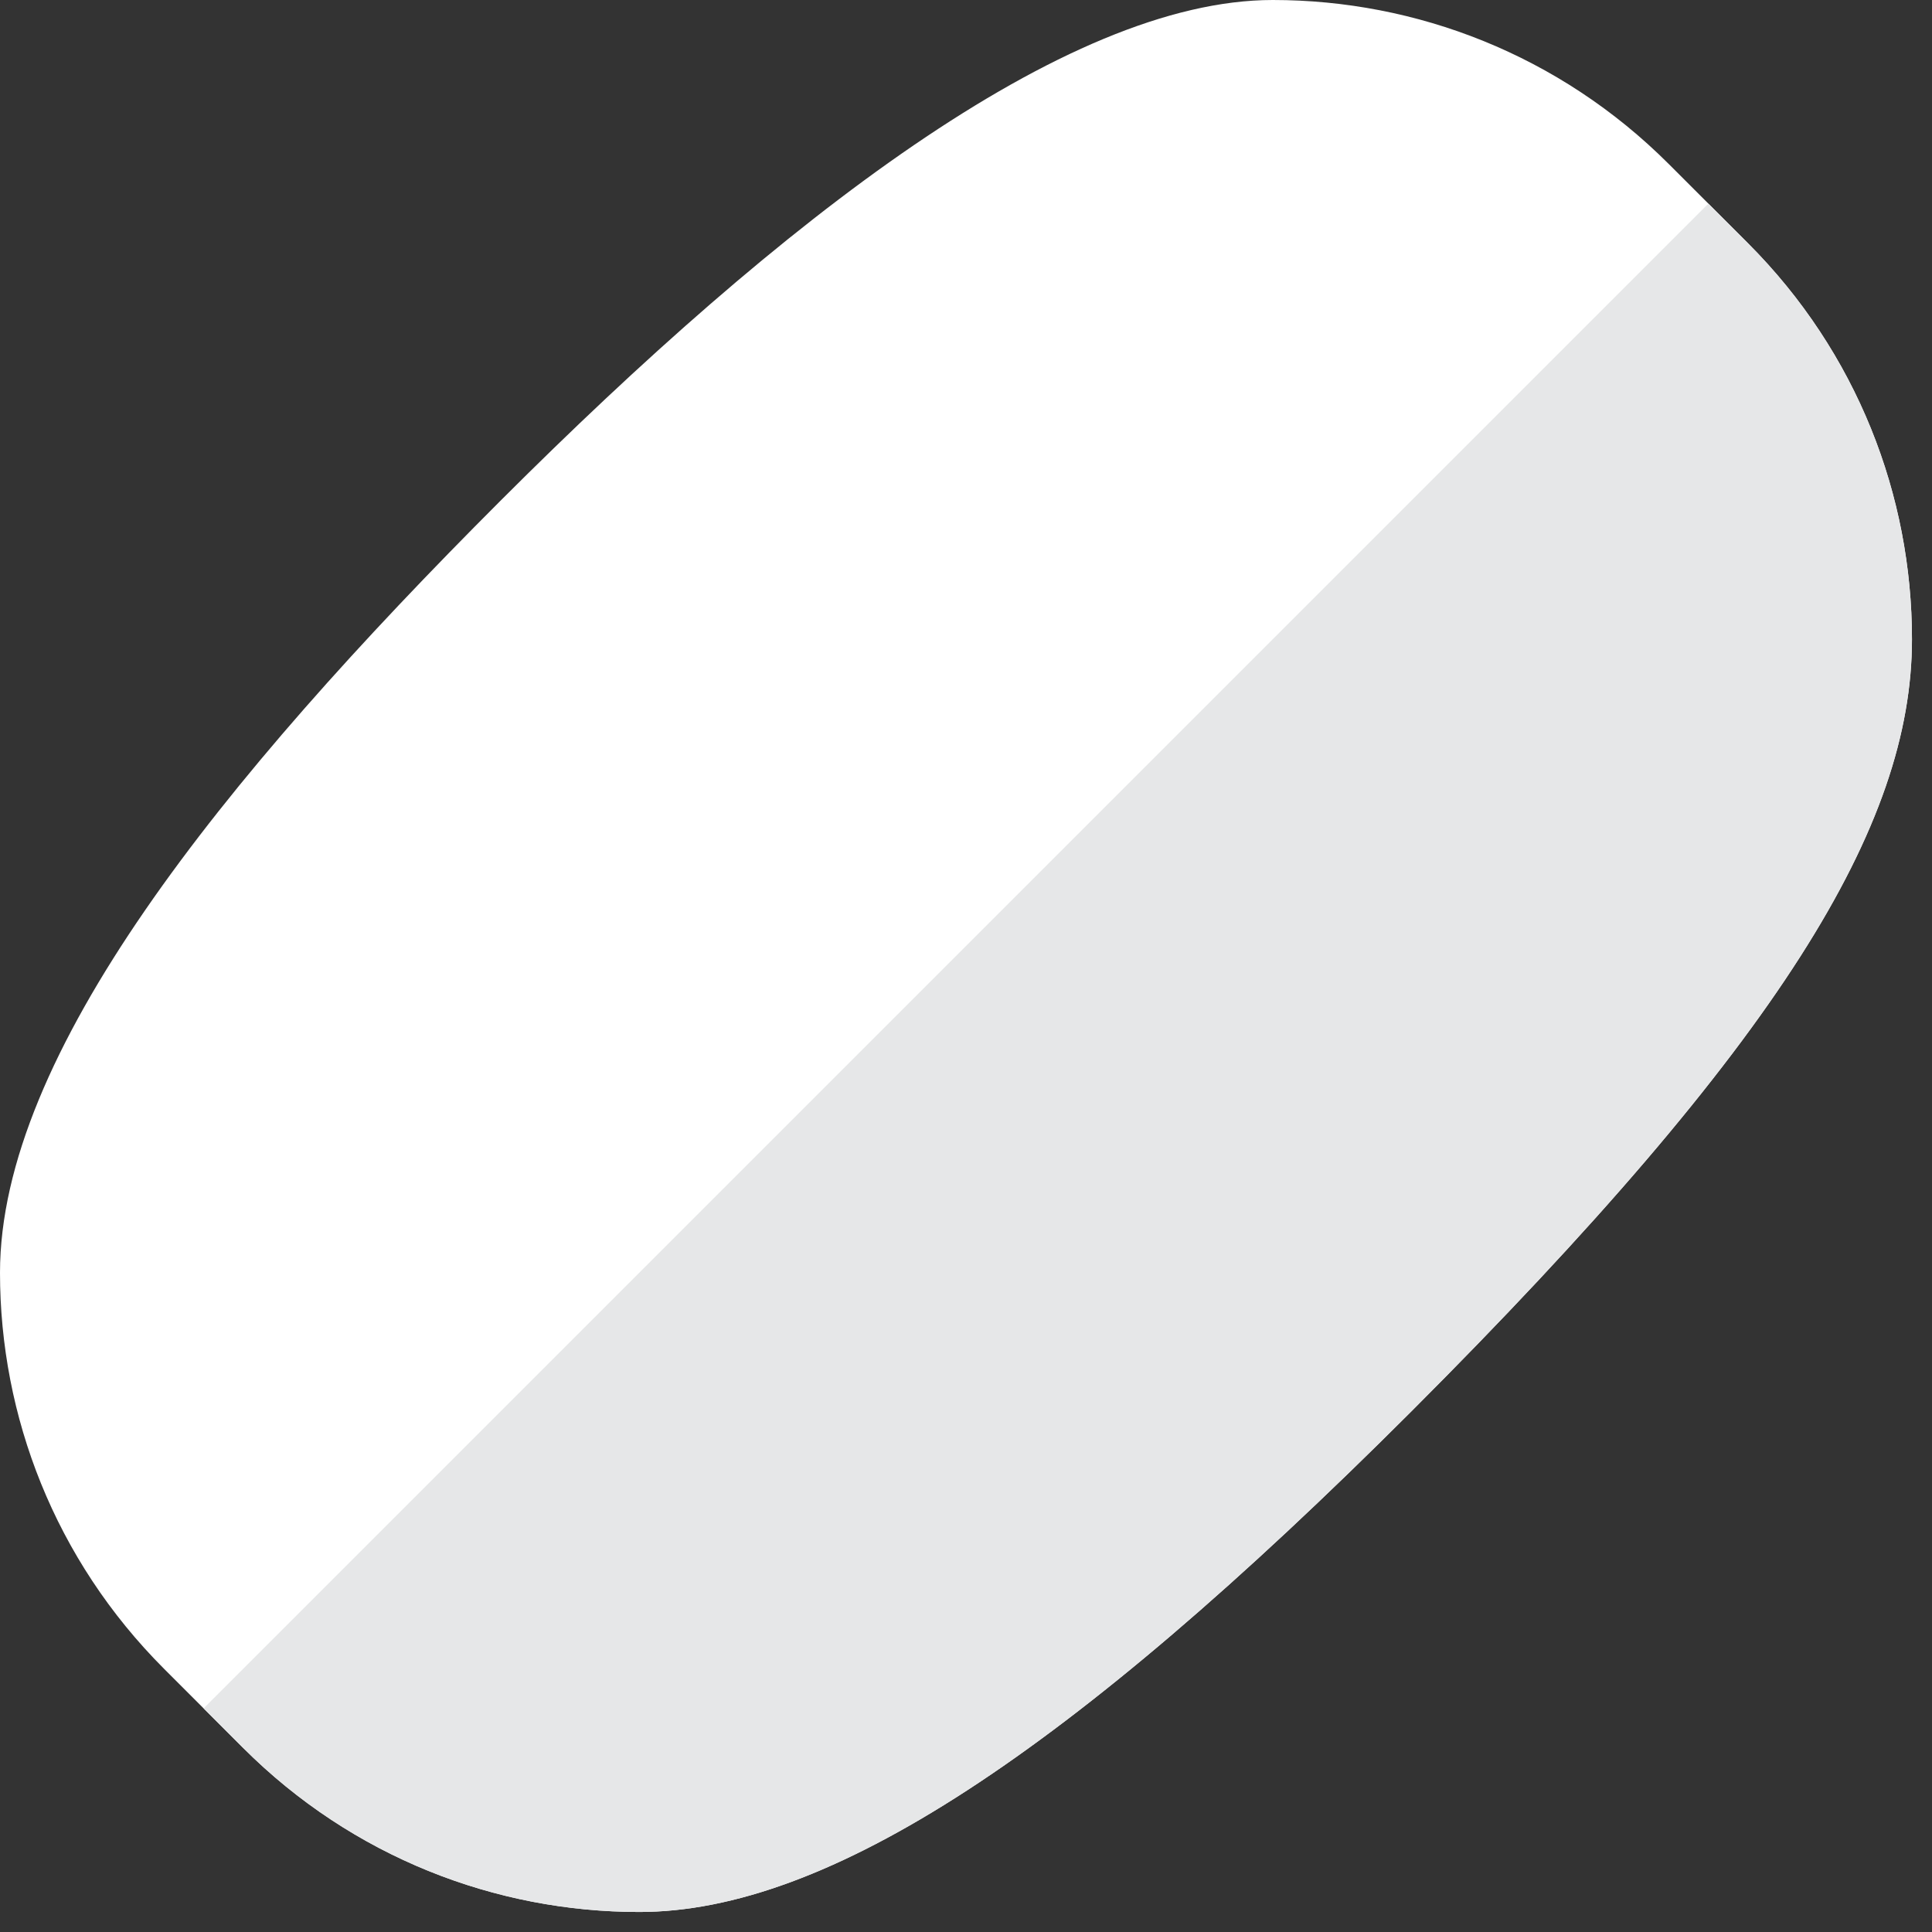 <?xml version="1.0" encoding="utf-8"?>
<!-- Generator: Adobe Illustrator 16.0.0, SVG Export Plug-In . SVG Version: 6.00 Build 0)  -->
<!DOCTYPE svg PUBLIC "-//W3C//DTD SVG 1.1//EN" "http://www.w3.org/Graphics/SVG/1.1/DTD/svg11.dtd">
<svg version="1.1" id="Calque_1" xmlns="http://www.w3.org/2000/svg" xmlns:xlink="http://www.w3.org/1999/xlink" x="0px" y="0px"
	 width="69px" height="69px" viewBox="0 0 69 69" enable-background="new 0 0 69 69" xml:space="preserve">
<rect x="0" y="0" width="69" height="69" fill="#333333" stroke="none"/>
<g>
	<path fill="#FFFFFF" d="M22.829,68.285c-5.118,0-10.236-1.953-14.143-5.858l-1.414-1.414l-1.414-1.414
		C1.953,55.692,0,50.574,0,45.456c0-7.778,7.862-17.56,17.879-27.577C27.896,7.862,38.031,0,45.456,0
		c5.118,0,10.237,1.953,14.143,5.858l1.414,1.414l1.414,1.414c3.905,3.906,5.858,9.024,5.858,14.143
		c0,6.659-4.68,14.378-17.879,27.577C38.15,62.662,29.547,68.285,22.829,68.285z"/>
	<path fill="#E6E7E8" d="M22.829,68.285c-5.118,0-10.236-1.953-14.143-5.858l-1.414-1.414l53.74-53.74l1.414,1.414
		c3.905,3.906,5.858,9.024,5.858,14.143c0,6.659-4.68,14.378-17.879,27.577C38.15,62.662,29.547,68.285,22.829,68.285z"/>
</g>
</svg>
